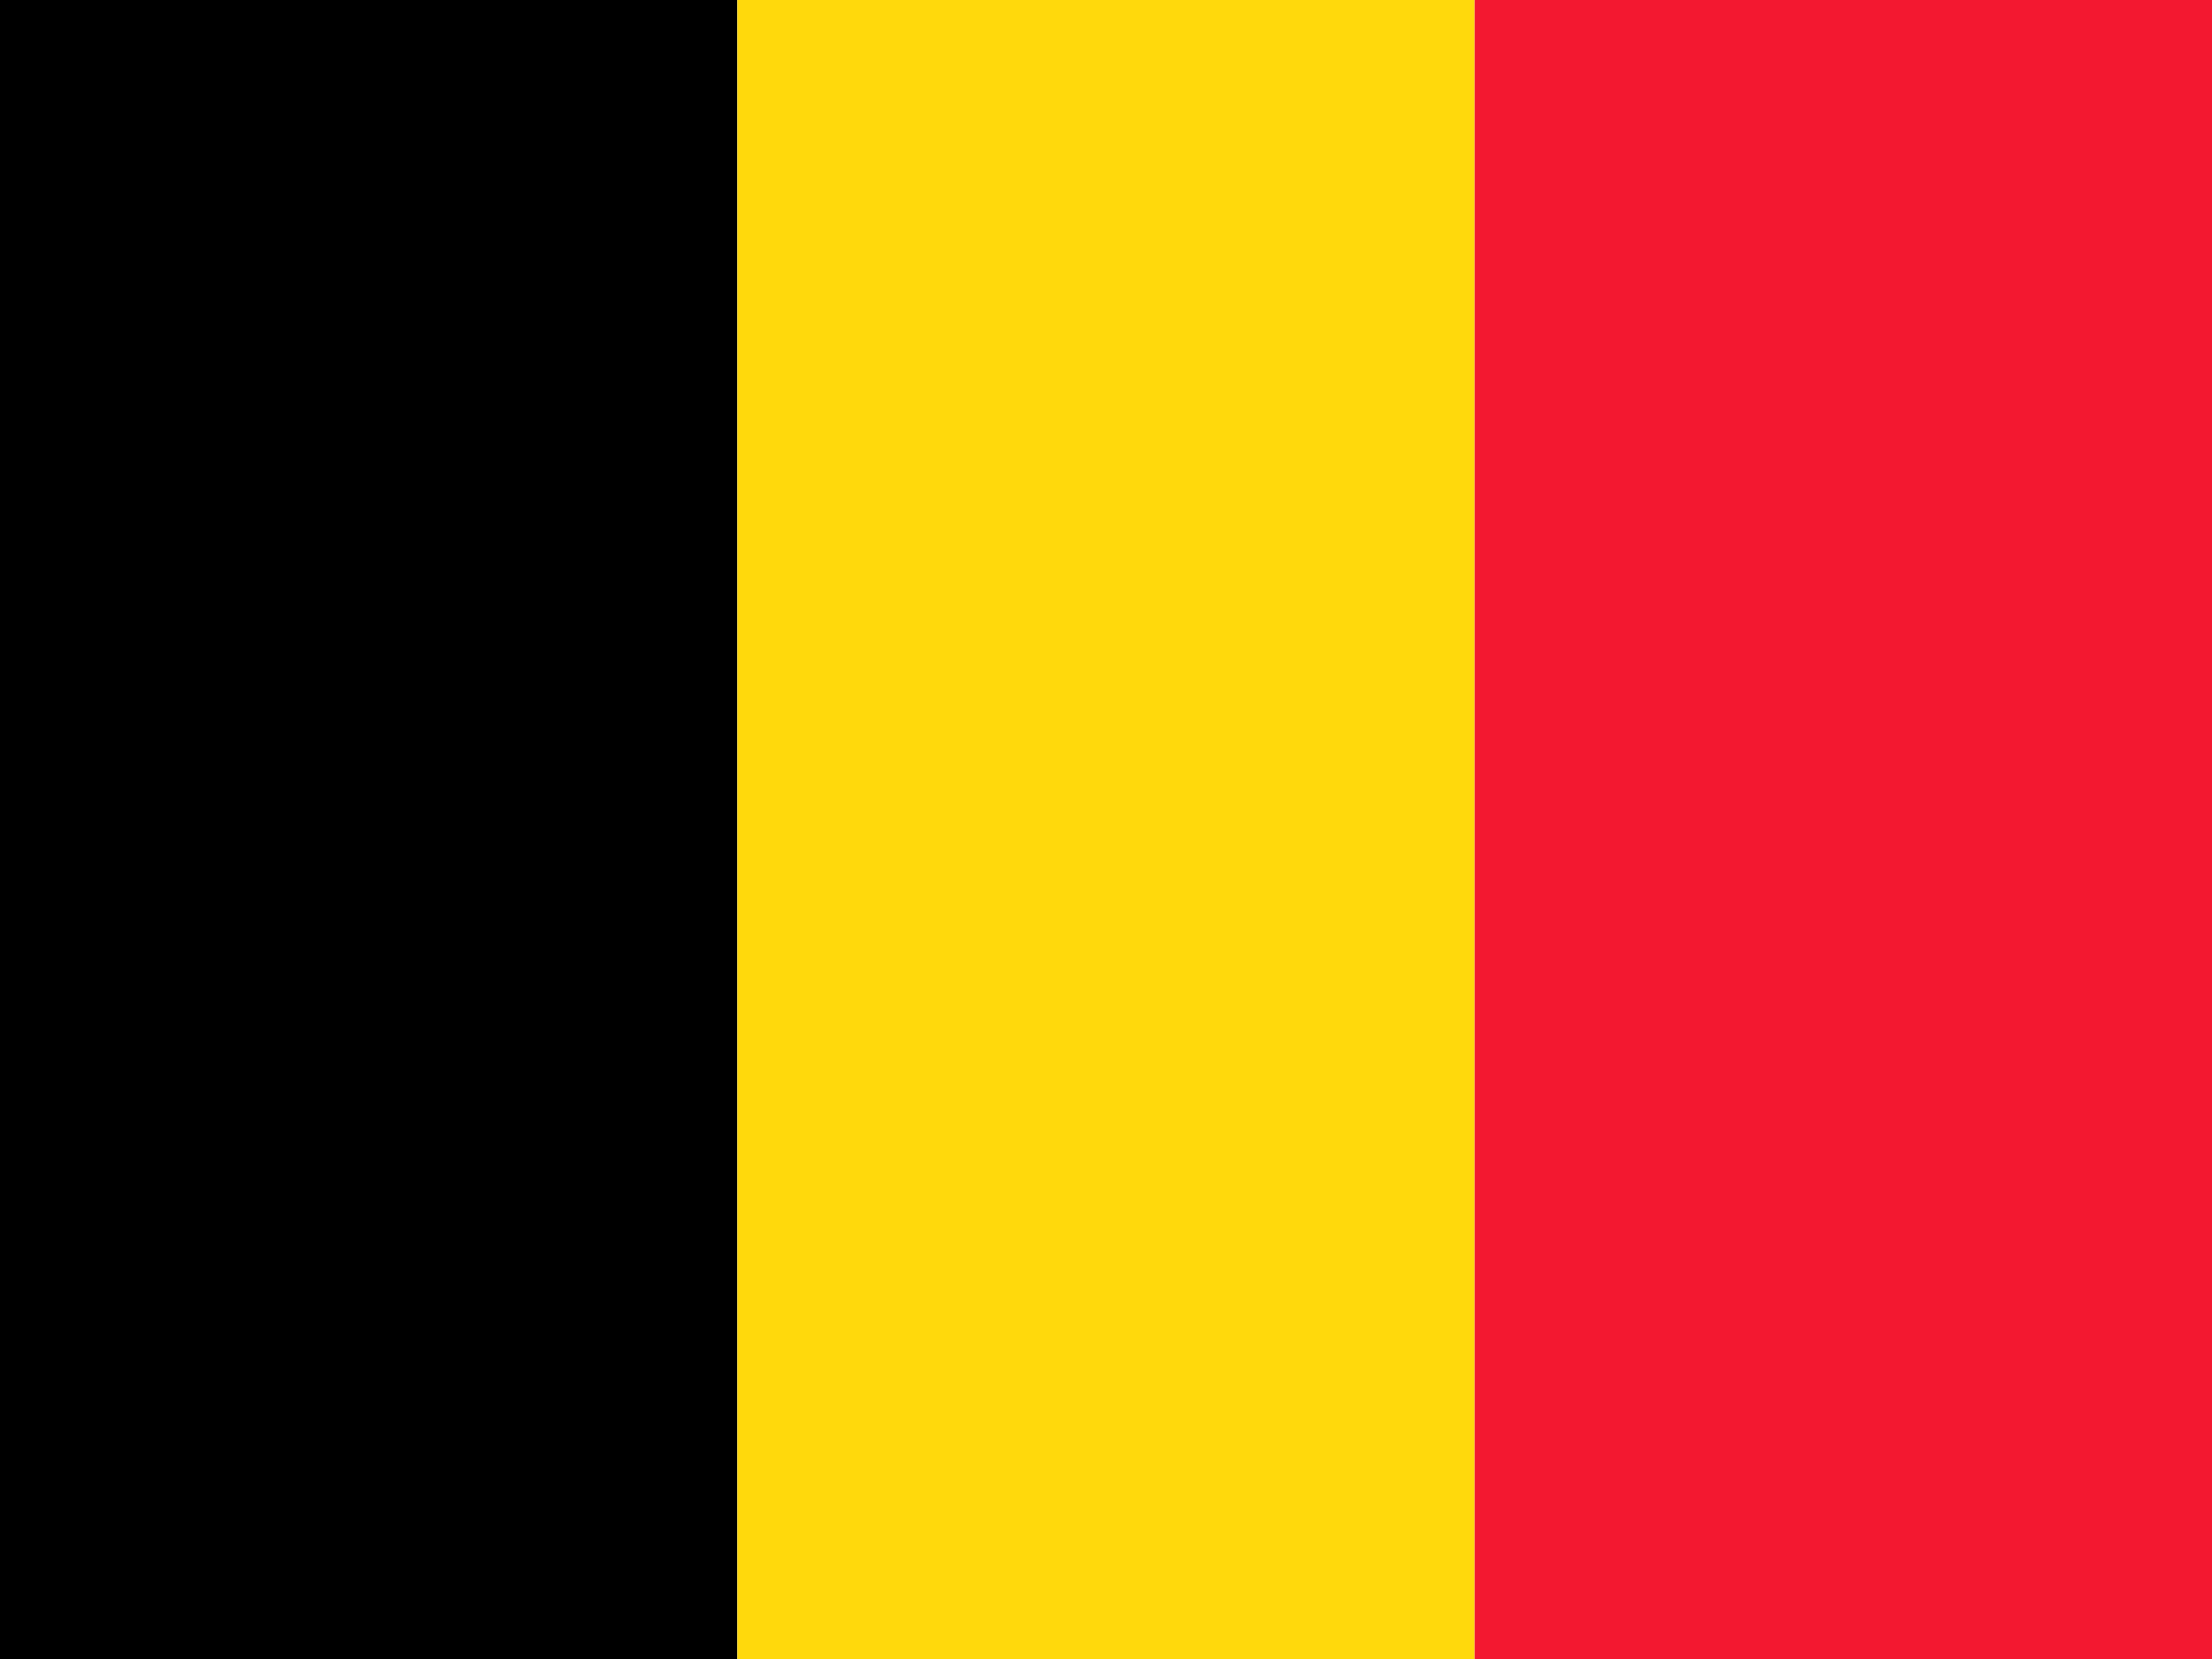 <svg xmlns="http://www.w3.org/2000/svg" width="53.334" height="40" viewBox="0 0 53.334 40"><defs><style>.a,.b,.c{fill-rule:evenodd;}.b{fill:#ffd90c;}.c{fill:#f31830;}</style></defs><path class="a" d="M0,0H17.778V40H0Z"/><path class="b" d="M213.335,0h17.778V40H213.335Z" transform="translate(-195.557)"/><path class="c" d="M426.67,0h17.778V40H426.67Z" transform="translate(-391.114)"/></svg>